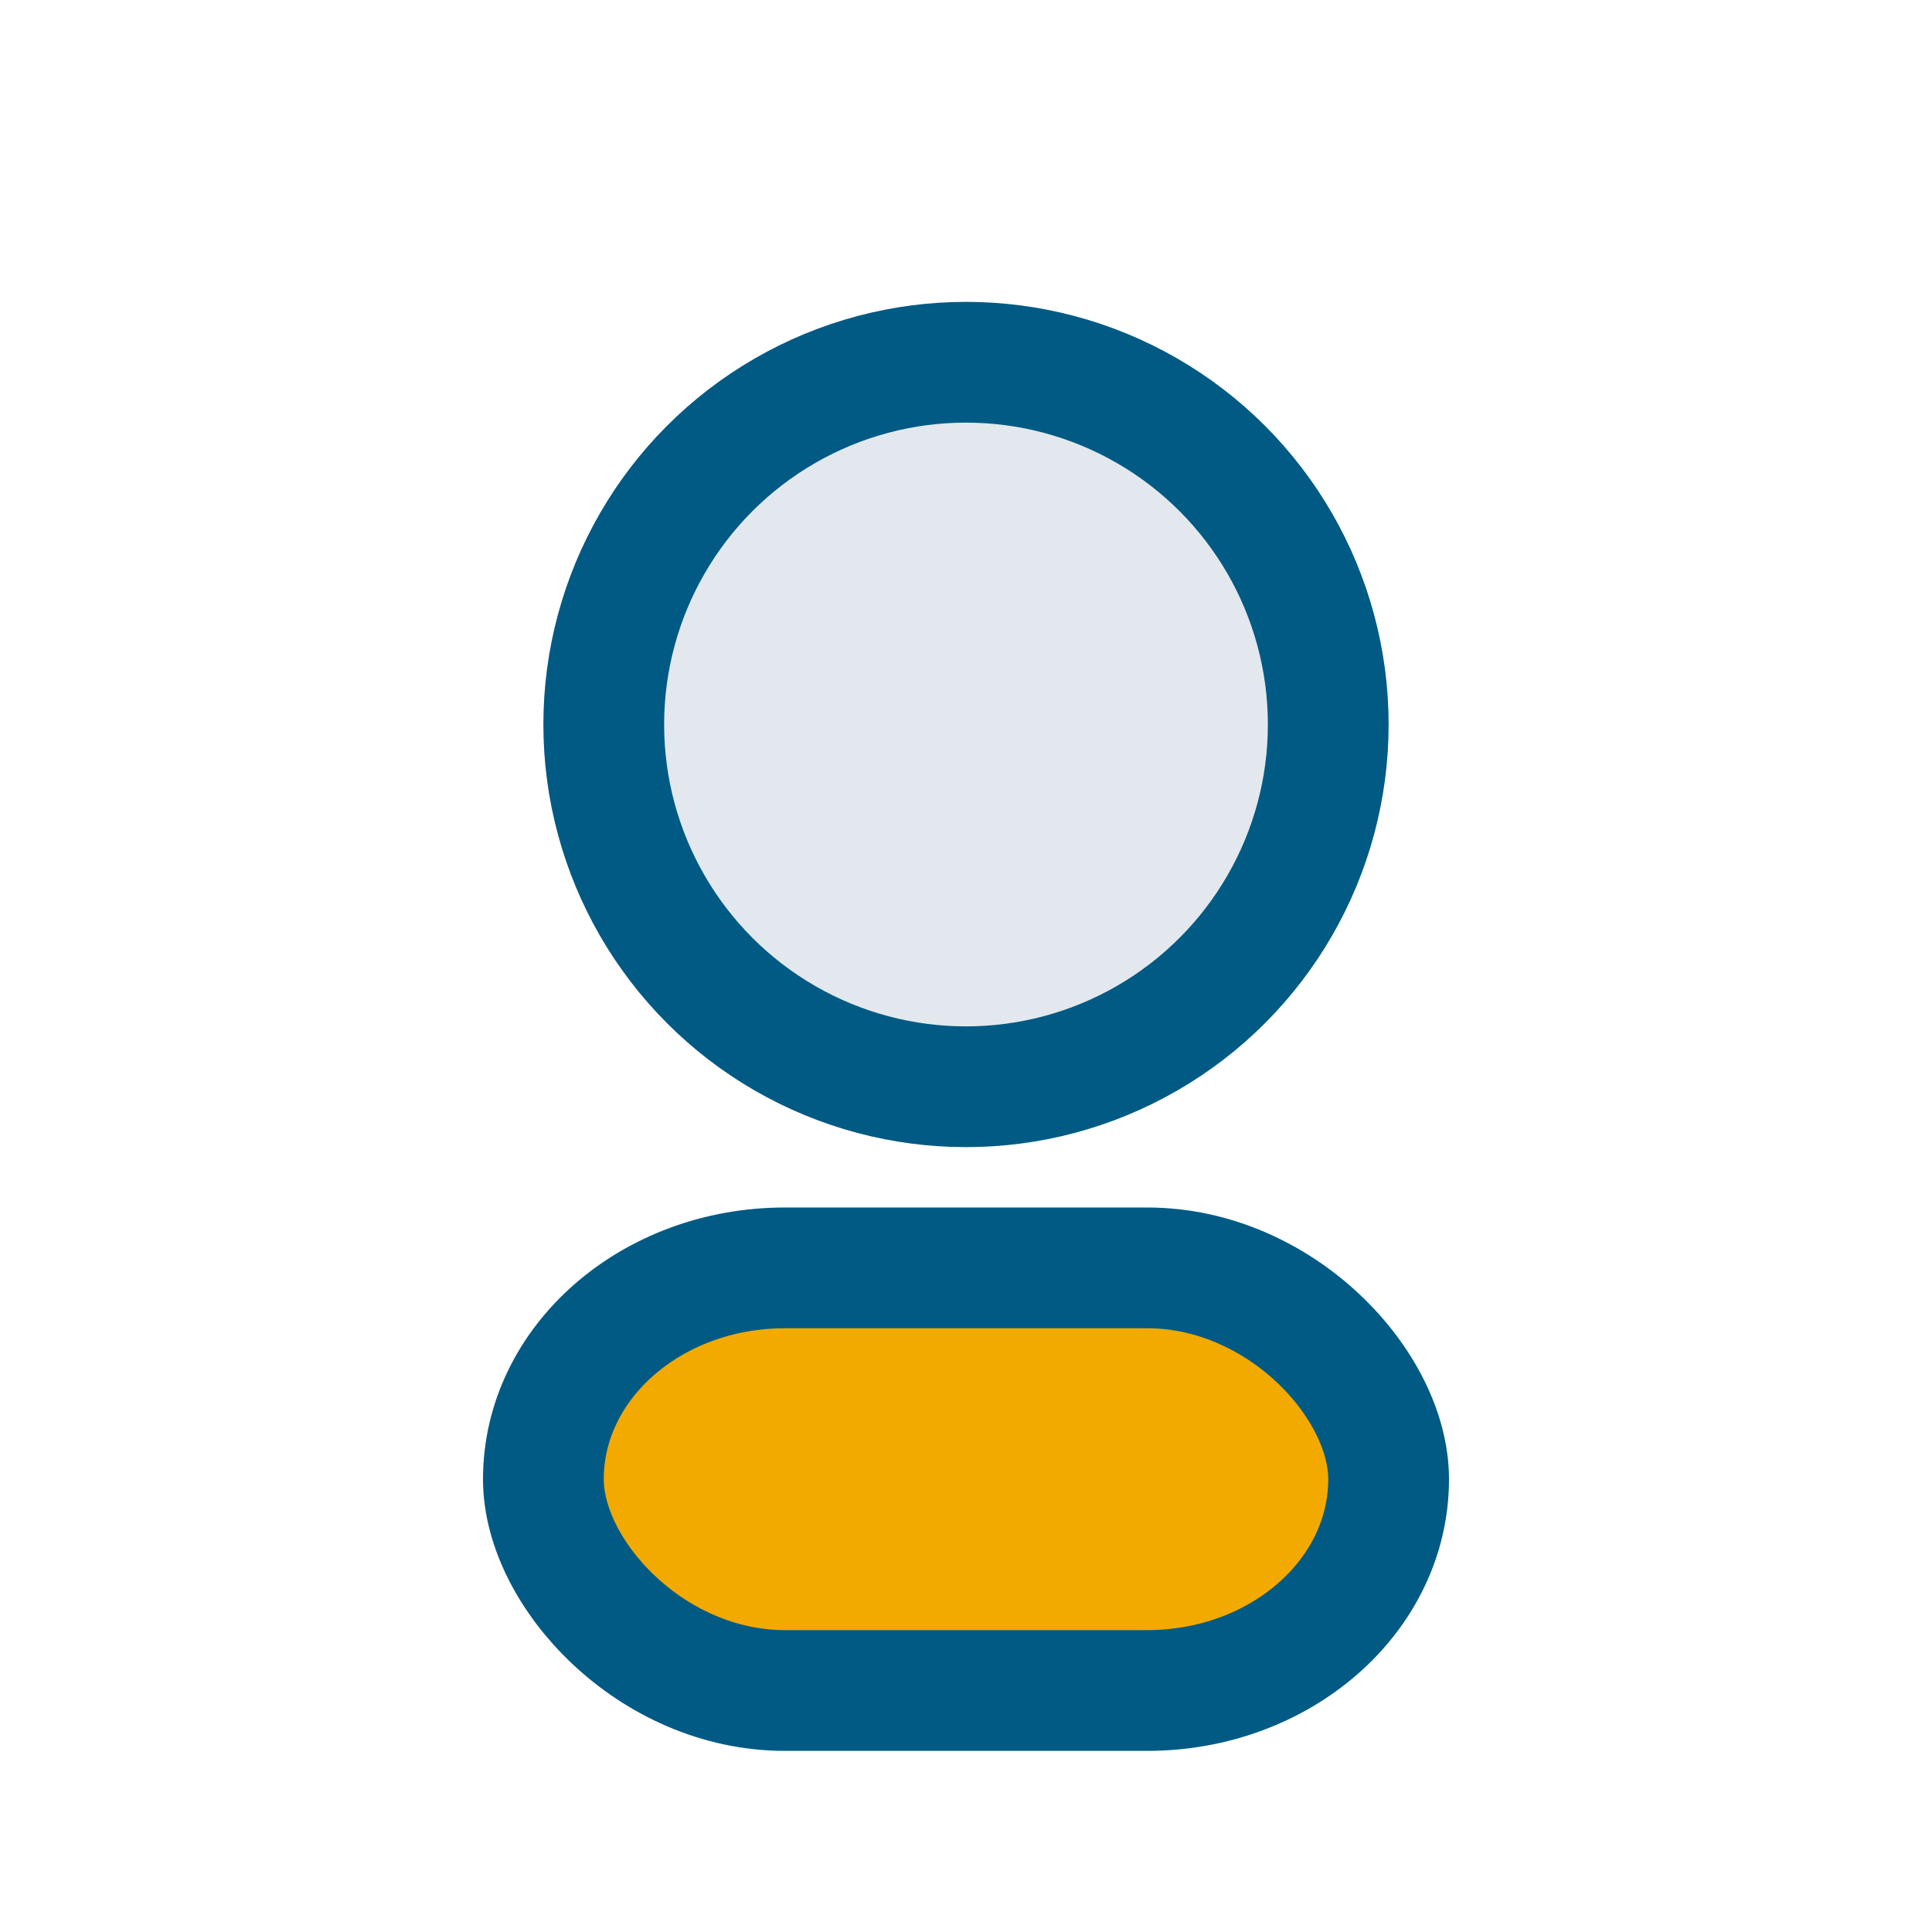 <?xml version="1.0" encoding="UTF-8"?>
<svg xmlns="http://www.w3.org/2000/svg" width="32" height="32" viewBox="0 0 32 32"><circle cx="16" cy="12" r="6" fill="#E2E8ED" stroke="#005A84" stroke-width="2"/><rect x="9" y="21" width="14" height="7" rx="4" fill="#F2A900" stroke="#005A84" stroke-width="2"/></svg>